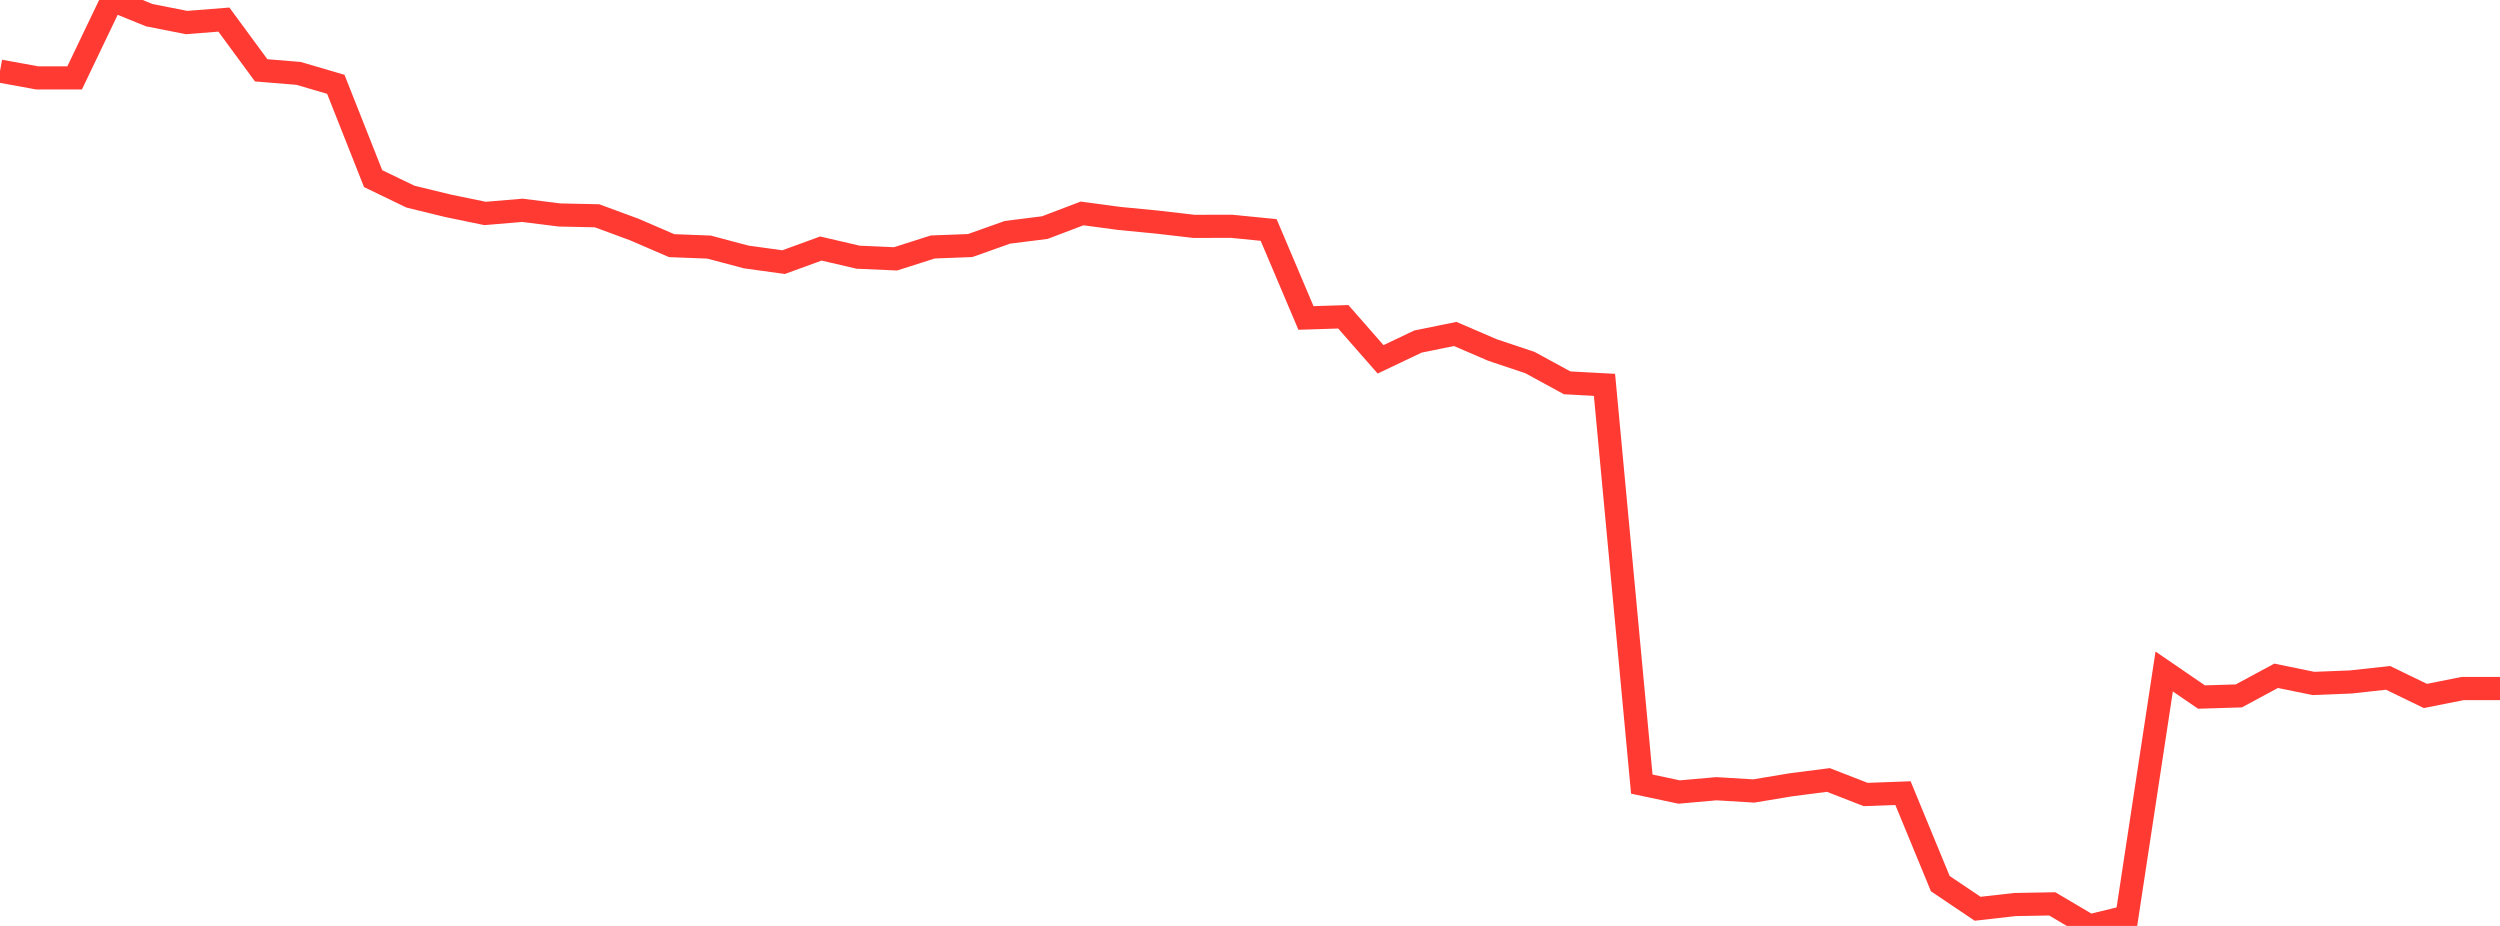 <?xml version="1.0" standalone="no"?>
<!DOCTYPE svg PUBLIC "-//W3C//DTD SVG 1.1//EN" "http://www.w3.org/Graphics/SVG/1.1/DTD/svg11.dtd">

<svg width="135" height="50" viewBox="0 0 135 50" preserveAspectRatio="none" 
  xmlns="http://www.w3.org/2000/svg"
  xmlns:xlink="http://www.w3.org/1999/xlink">


<polyline points="0.0, 3.84 2.015, 4.207 4.03, 4.207 6.045, 0.0 8.06, 0.819 10.075, 1.217 12.09, 1.058 14.104, 3.798 16.119, 3.962 18.134, 4.553 20.149, 9.646 22.164, 10.618 24.179, 11.11 26.194, 11.526 28.209, 11.357 30.224, 11.609 32.239, 11.652 34.254, 12.395 36.269, 13.265 38.284, 13.342 40.299, 13.877 42.313, 14.155 44.328, 13.421 46.343, 13.889 48.358, 13.978 50.373, 13.336 52.388, 13.26 54.403, 12.544 56.418, 12.291 58.433, 11.525 60.448, 11.796 62.463, 11.991 64.478, 12.224 66.493, 12.219 68.507, 12.418 70.522, 17.17 72.537, 17.106 74.552, 19.404 76.567, 18.445 78.582, 18.034 80.597, 18.902 82.612, 19.576 84.627, 20.673 86.642, 20.782 88.657, 42.341 90.672, 42.769 92.687, 42.591 94.701, 42.713 96.716, 42.378 98.731, 42.119 100.746, 42.903 102.761, 42.829 104.776, 47.716 106.791, 49.073 108.806, 48.845 110.821, 48.809 112.836, 50.0 114.851, 49.509 116.866, 36.261 118.881, 37.641 120.896, 37.579 122.91, 36.493 124.925, 36.906 126.94, 36.826 128.955, 36.605 130.97, 37.582 132.985, 37.181 135.0, 37.181" fill="none" stroke="#ff3a33" stroke-width="1.25"/>

</svg>